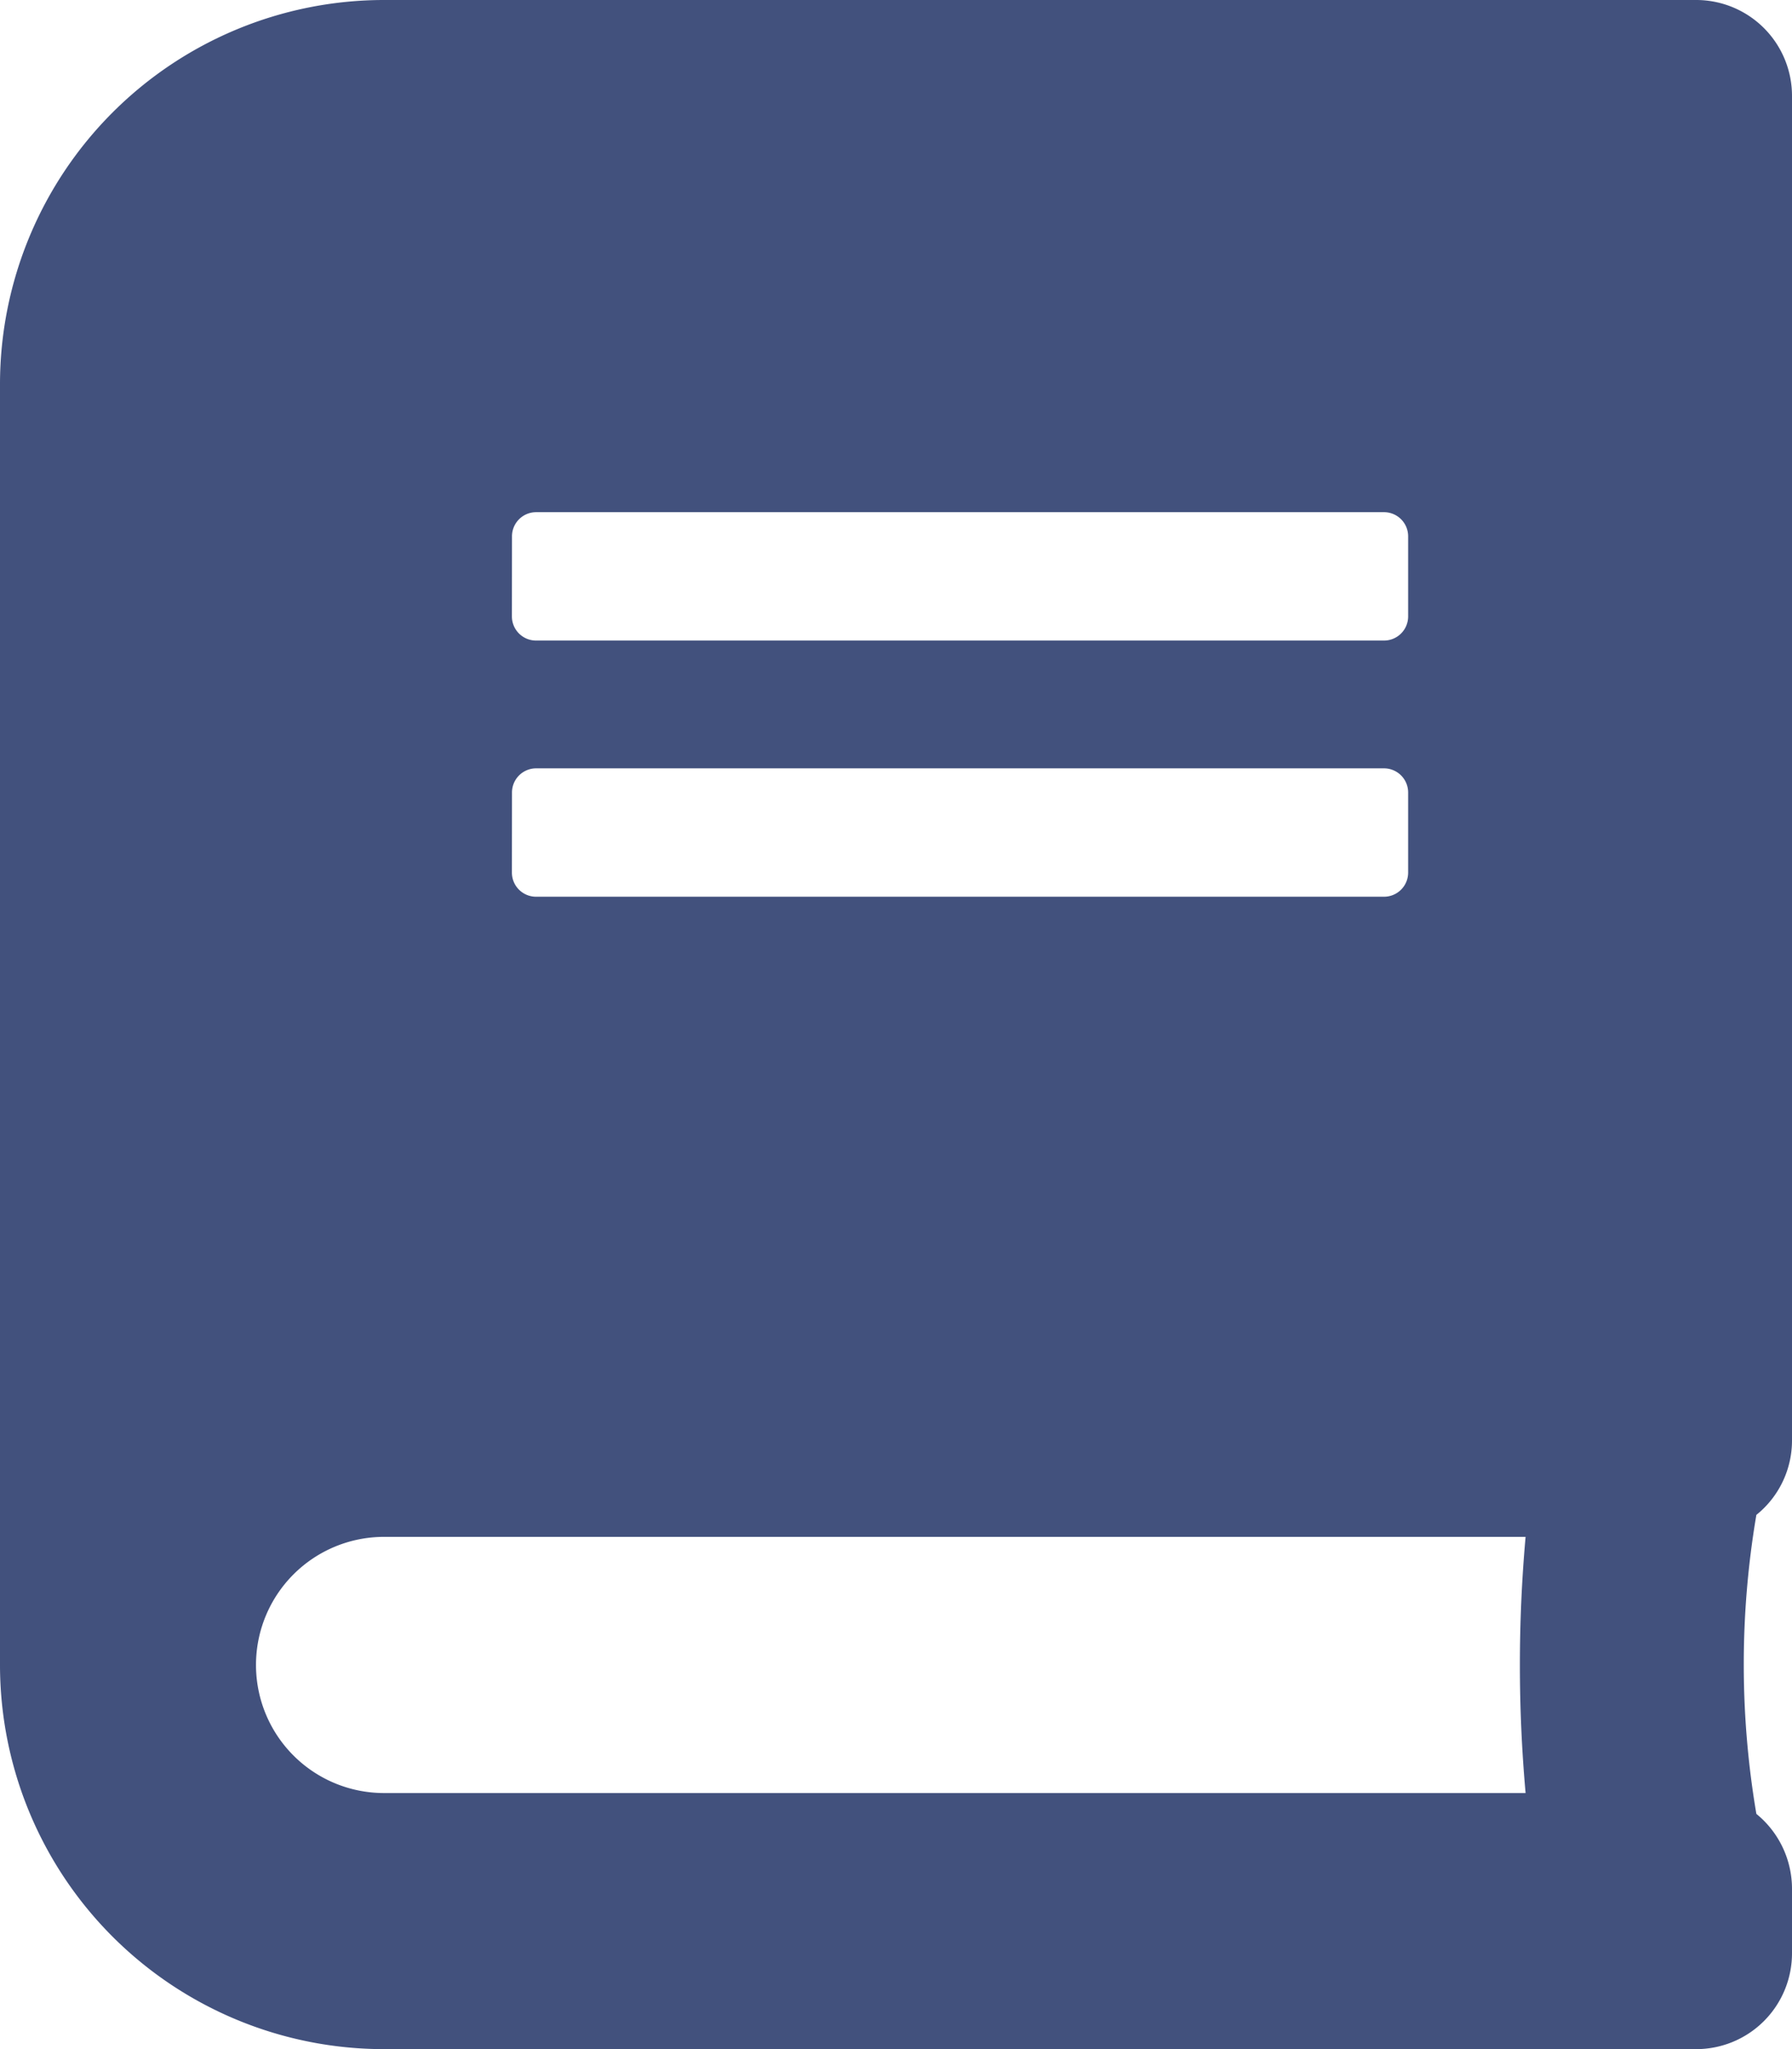<svg xmlns="http://www.w3.org/2000/svg" width="22.278" height="25.461" viewBox="0 0 22.278 25.461">
  <path id="Icon_awesome-book" data-name="Icon awesome-book" d="M22.278,17.9V1.193A1.191,1.191,0,0,0,21.085,0H4.774A4.775,4.775,0,0,0,0,4.774V20.687a4.775,4.775,0,0,0,4.774,4.774H21.085a1.191,1.191,0,0,0,1.193-1.193v-.8a1.2,1.2,0,0,0-.443-.93,11.09,11.09,0,0,1,0-3.715A1.185,1.185,0,0,0,22.278,17.9ZM6.365,6.664a.3.3,0,0,1,.3-.3H17.206a.3.3,0,0,1,.3.3v.995a.3.3,0,0,1-.3.3H6.664a.3.3,0,0,1-.3-.3Zm0,3.183a.3.3,0,0,1,.3-.3H17.206a.3.3,0,0,1,.3.3v.995a.3.3,0,0,1-.3.3H6.664a.3.3,0,0,1-.3-.3Zm12.6,12.432H4.774a1.591,1.591,0,0,1,0-3.183H18.966A17.9,17.9,0,0,0,18.966,22.278Z" fill="#42517d"/>
</svg>
